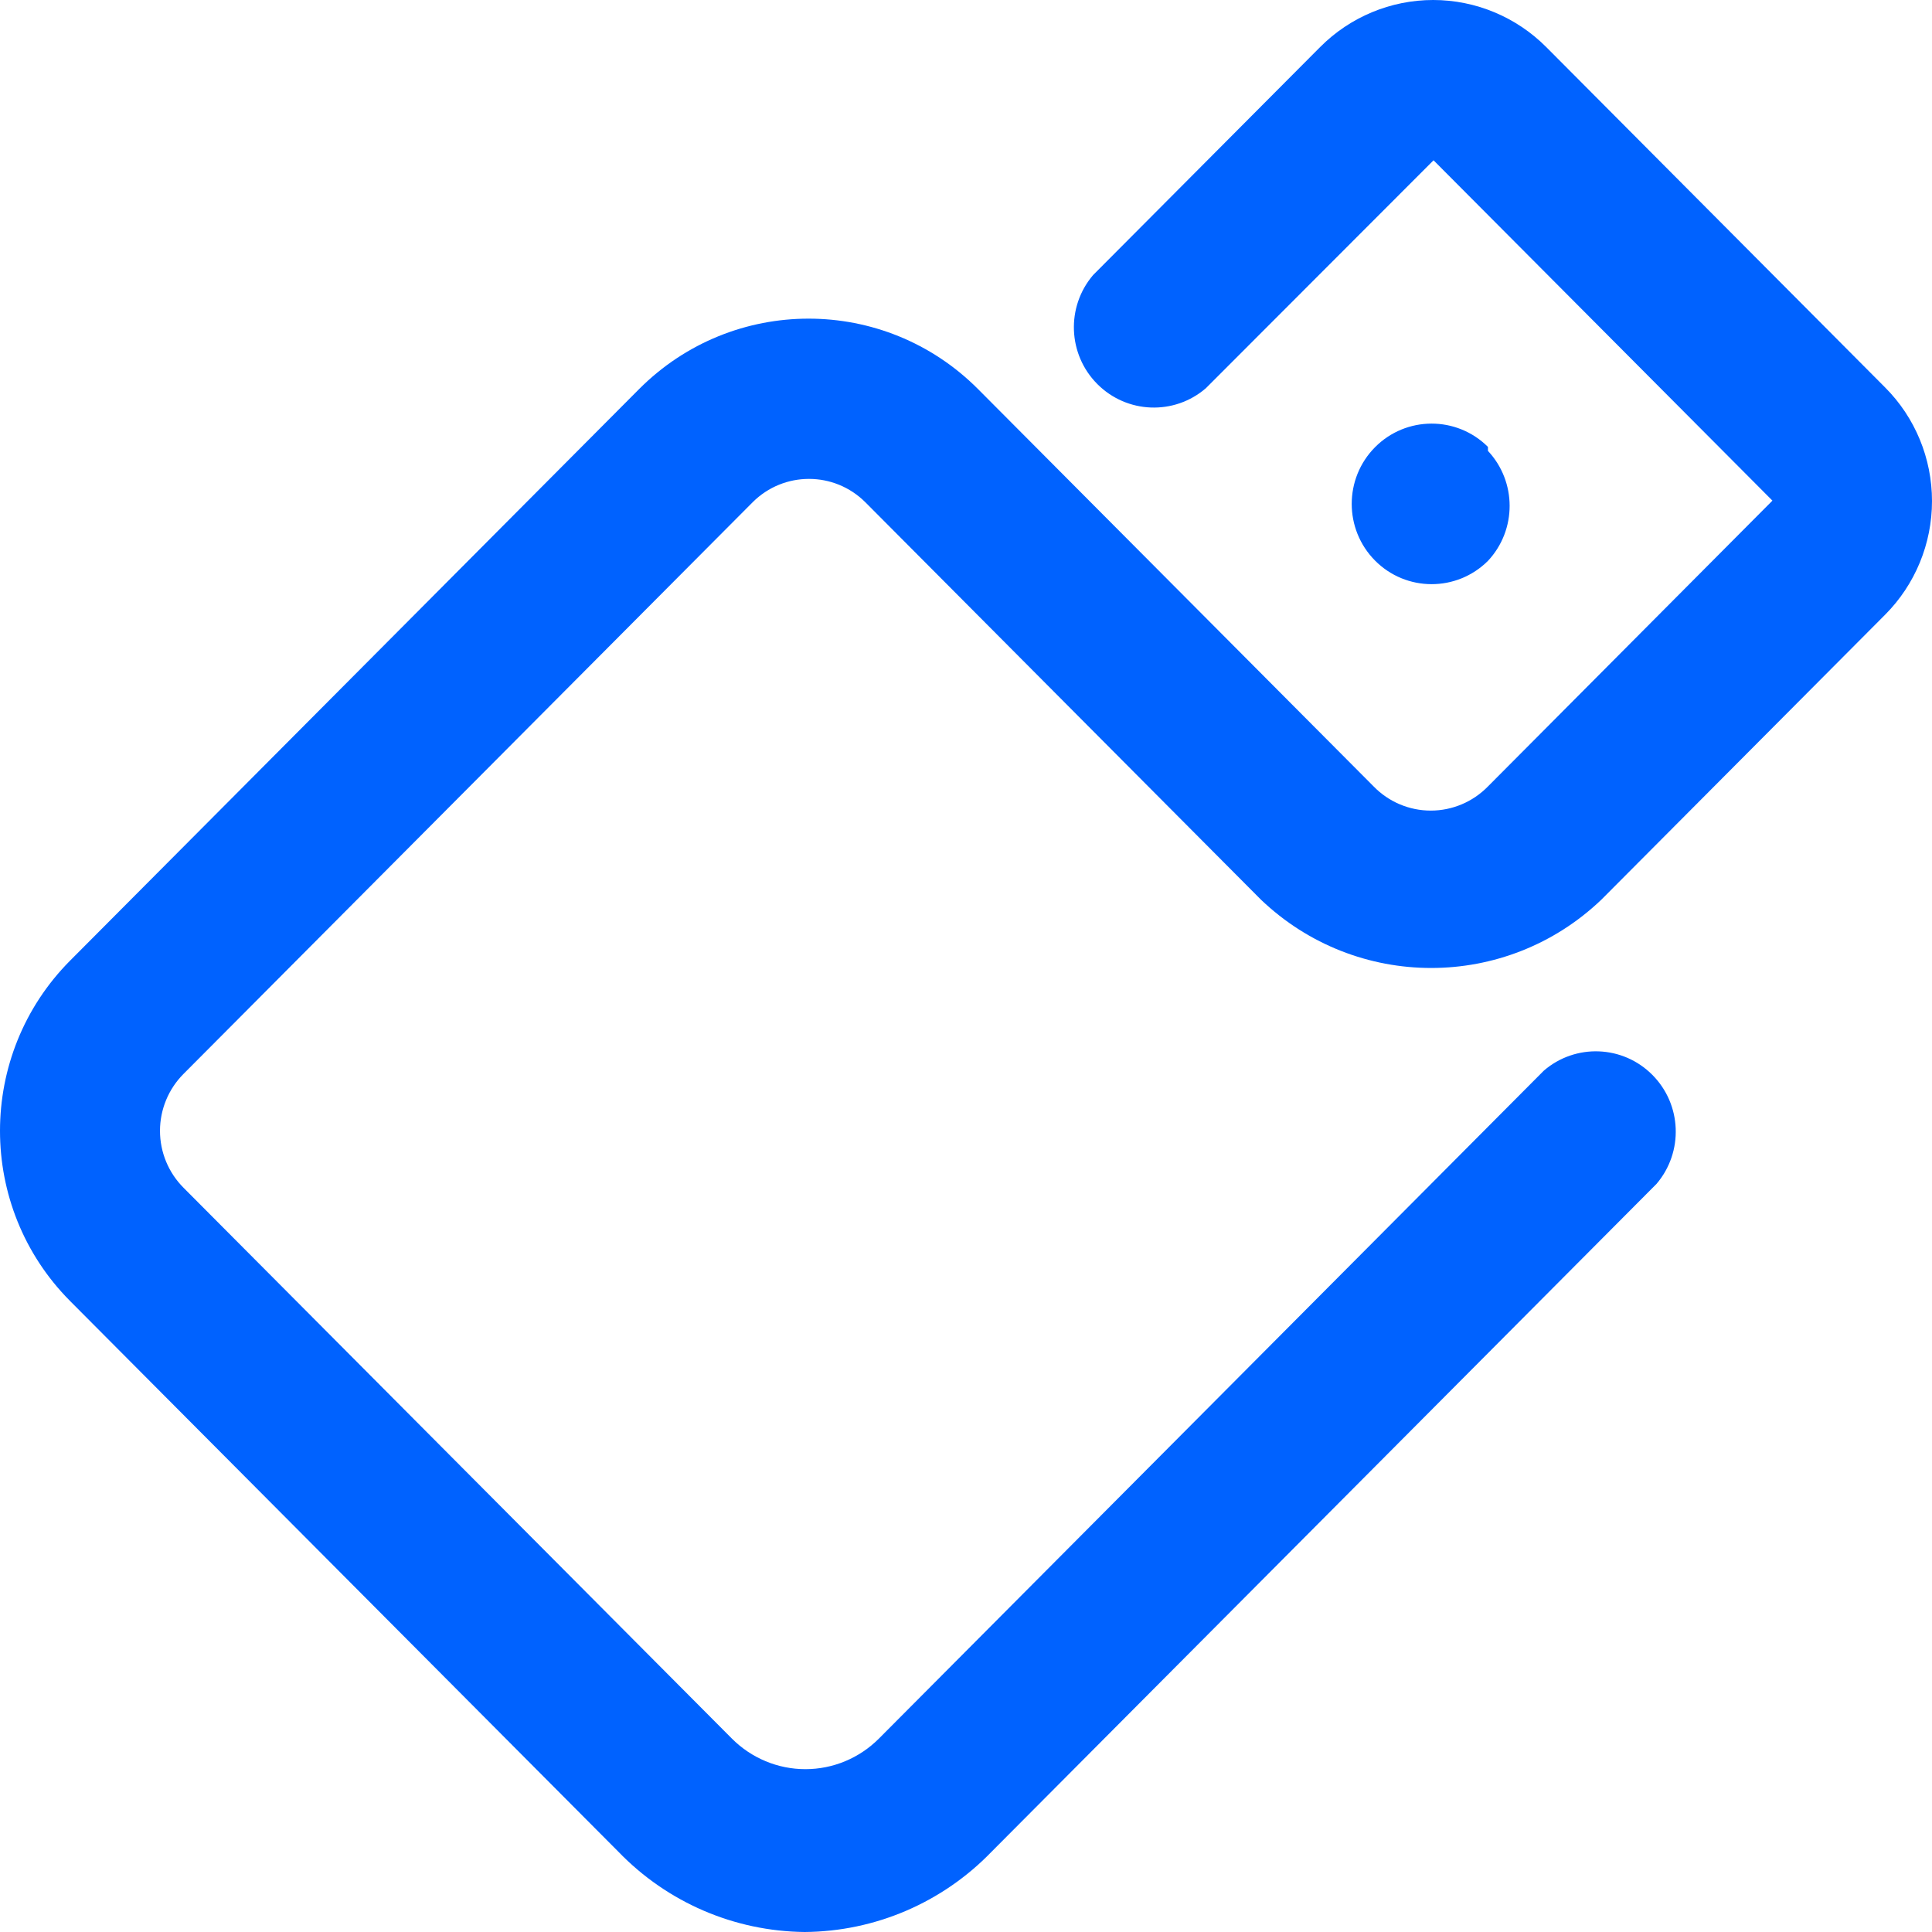 <svg width="32" height="32" viewBox="0 0 32 32" fill="none" xmlns="http://www.w3.org/2000/svg">
<path fill-rule="evenodd" clip-rule="evenodd" d="M13.327 32C12.163 31.988 11.052 31.51 10.242 30.67L1.161 21.549C-0.387 19.992 -0.387 17.469 1.161 15.911L10.586 6.444C12.137 4.889 14.649 4.889 16.199 6.444L22.752 13.026C23.001 13.282 23.342 13.426 23.698 13.426C24.054 13.426 24.395 13.282 24.645 13.026L29.357 8.292L23.744 2.655L19.972 6.431C19.447 6.883 18.664 6.852 18.175 6.361C17.686 5.87 17.655 5.084 18.105 4.556L21.865 0.78C22.361 0.281 23.035 0 23.738 0C24.44 0 25.114 0.281 25.611 0.78L31.224 6.418C31.721 6.916 32 7.593 32 8.299C32 9.005 31.721 9.682 31.224 10.181L26.524 14.901C24.945 16.41 22.465 16.41 20.885 14.901L14.333 8.319C13.816 7.803 12.982 7.803 12.466 8.319L3.041 17.786C2.791 18.036 2.65 18.376 2.65 18.73C2.65 19.085 2.791 19.424 3.041 19.674L12.122 28.796C12.445 29.12 12.883 29.303 13.34 29.303C13.797 29.303 14.235 29.12 14.558 28.796L25.571 17.733C26.096 17.281 26.879 17.311 27.368 17.803C27.857 18.294 27.887 19.08 27.438 19.608L16.424 30.67C15.611 31.513 14.495 31.992 13.327 32ZM24.645 7.402C24.127 6.886 23.29 6.888 22.775 7.407C22.26 7.926 22.26 8.766 22.775 9.285C23.29 9.804 24.127 9.806 24.645 9.29C25.124 8.778 25.124 7.98 24.645 7.468V7.402Z" fill="#0062FF"/>
</svg>

